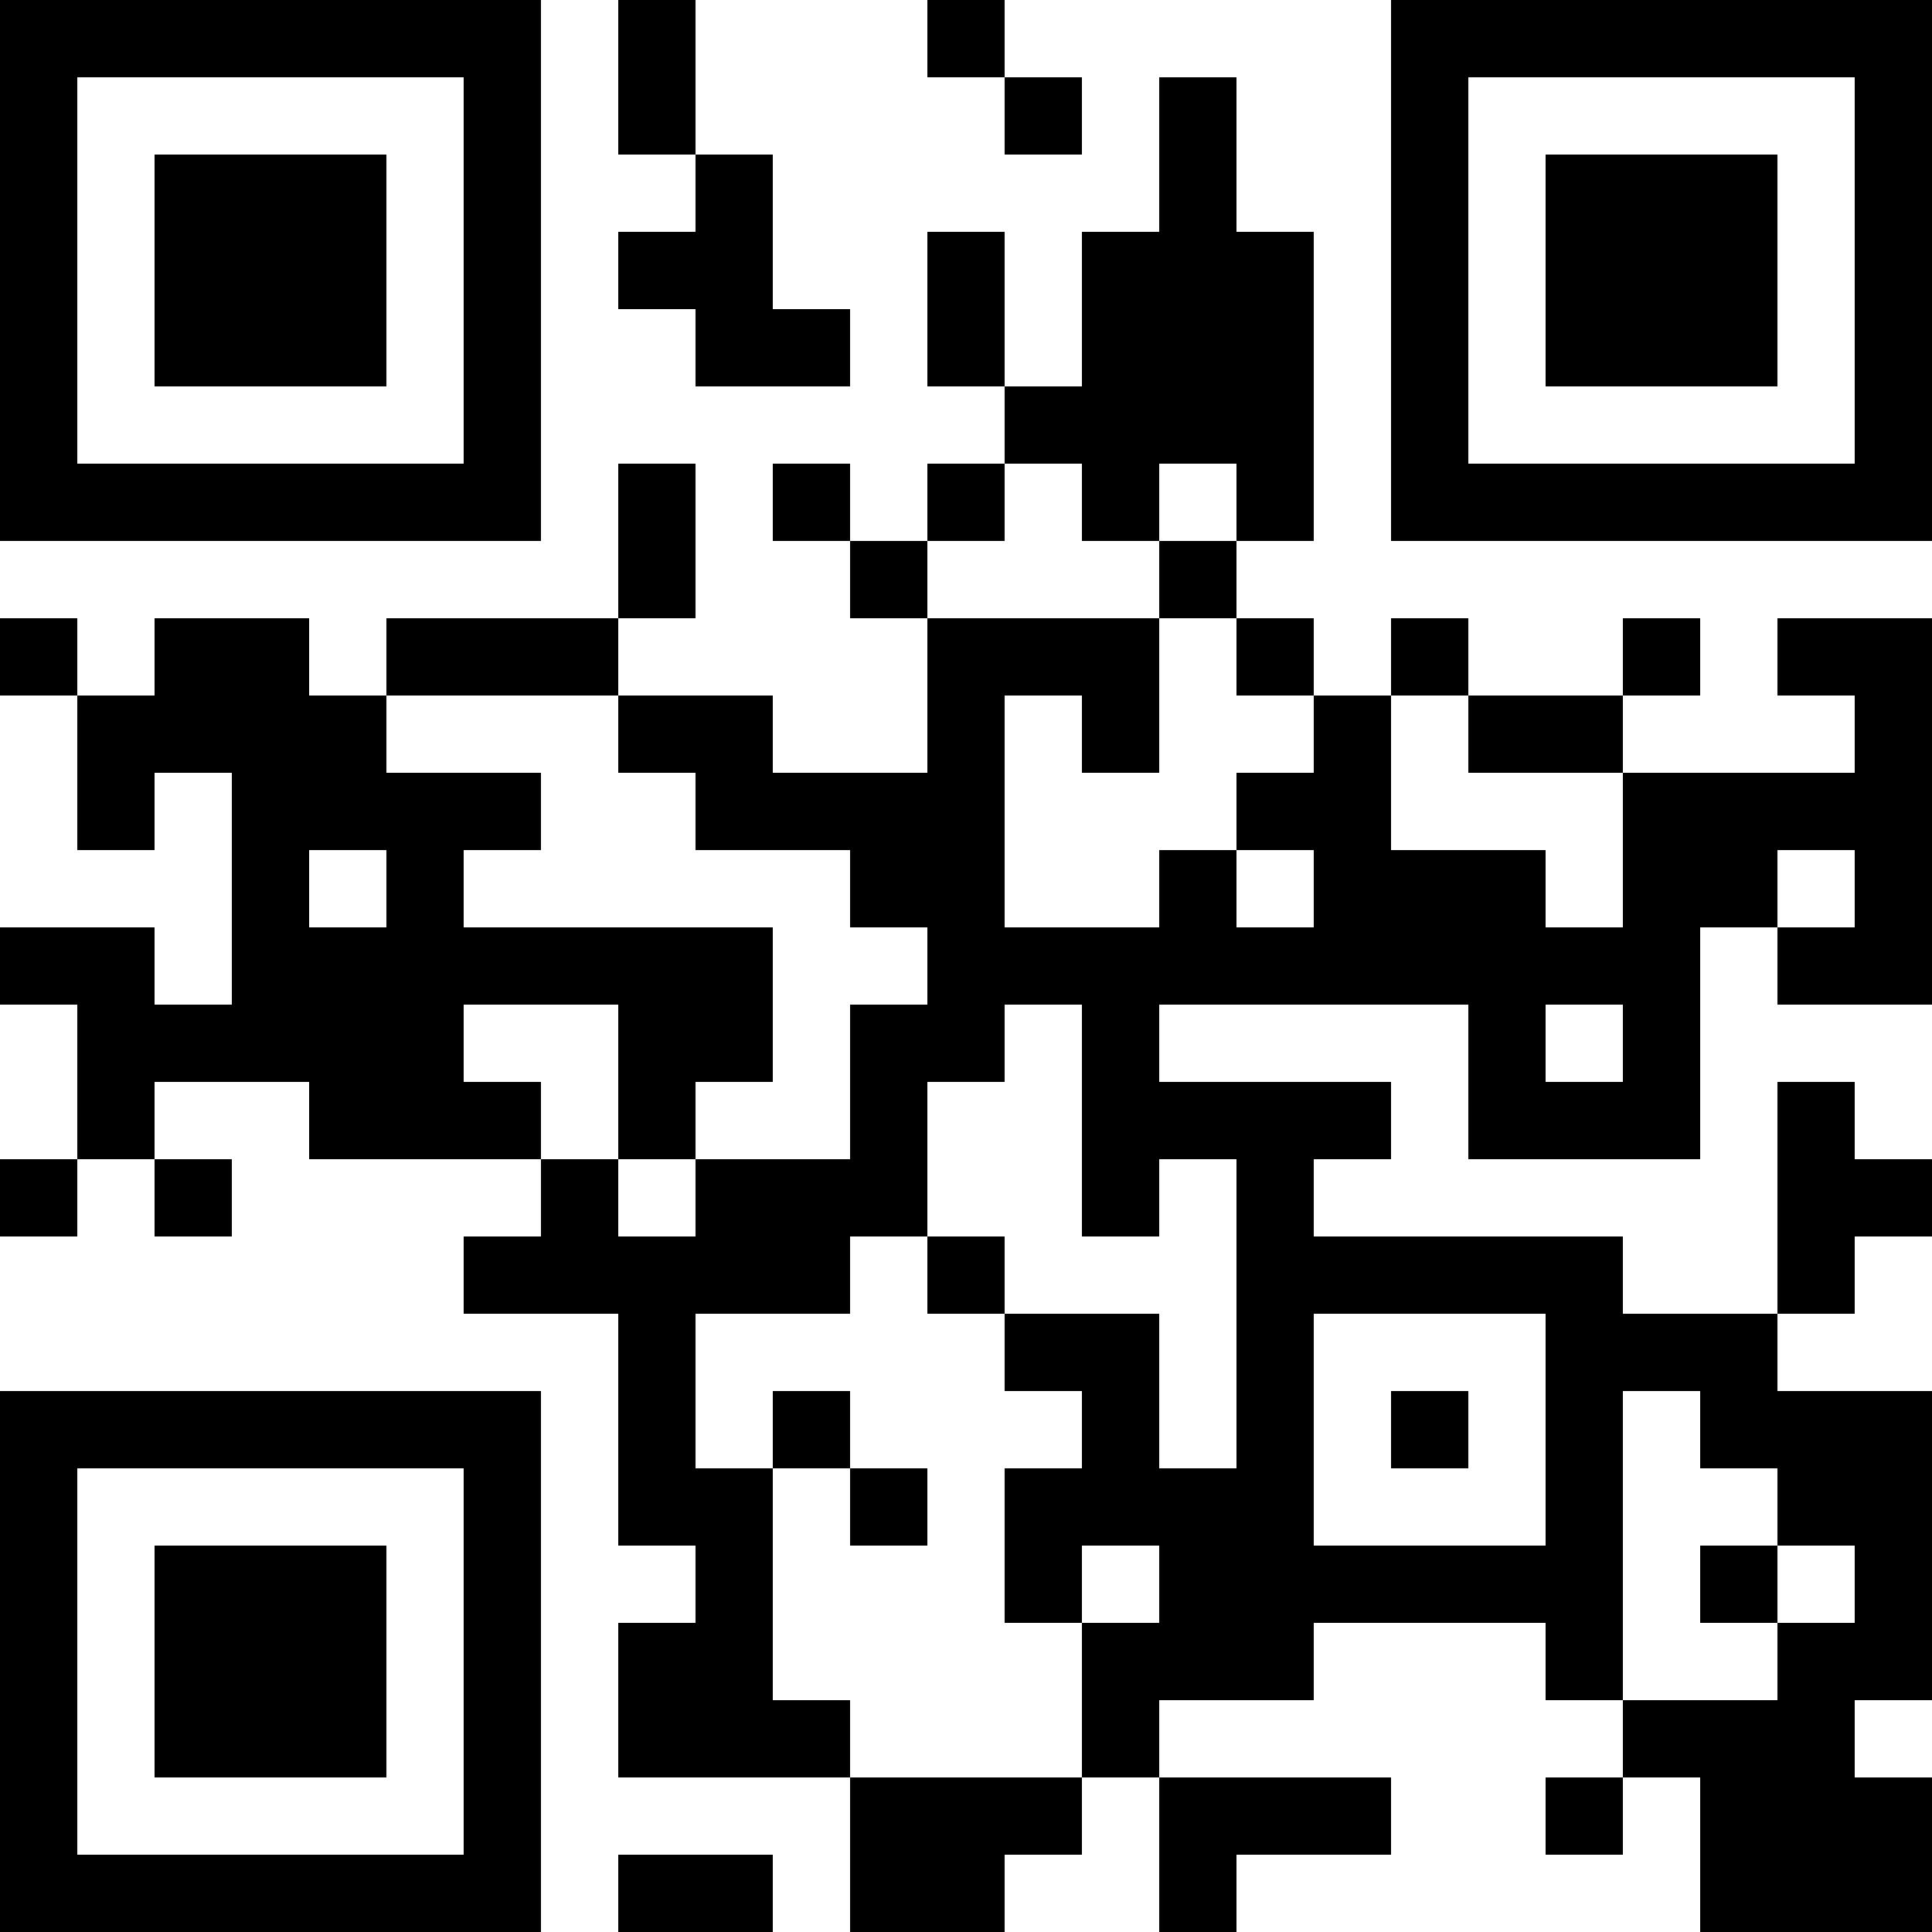 <?xml version="1.0" encoding="UTF-8"?>
<svg xmlns="http://www.w3.org/2000/svg" version="1.1" width="300" height="300" viewBox="0 0 300 300"><rect x="0" y="0" width="300" height="300" fill="#ffffff"/><g transform="scale(12)"><g transform="translate(0,0)"><path fill-rule="evenodd" d="M8 0L8 2L9 2L9 3L8 3L8 4L9 4L9 5L11 5L11 4L10 4L10 2L9 2L9 0ZM12 0L12 1L13 1L13 2L14 2L14 1L13 1L13 0ZM15 1L15 3L14 3L14 5L13 5L13 3L12 3L12 5L13 5L13 6L12 6L12 7L11 7L11 6L10 6L10 7L11 7L11 8L12 8L12 10L10 10L10 9L8 9L8 8L9 8L9 6L8 6L8 8L5 8L5 9L4 9L4 8L2 8L2 9L1 9L1 8L0 8L0 9L1 9L1 11L2 11L2 10L3 10L3 13L2 13L2 12L0 12L0 13L1 13L1 15L0 15L0 16L1 16L1 15L2 15L2 16L3 16L3 15L2 15L2 14L4 14L4 15L7 15L7 16L6 16L6 17L8 17L8 20L9 20L9 21L8 21L8 23L11 23L11 25L13 25L13 24L14 24L14 23L15 23L15 25L16 25L16 24L18 24L18 23L15 23L15 22L17 22L17 21L20 21L20 22L21 22L21 23L20 23L20 24L21 24L21 23L22 23L22 25L25 25L25 23L24 23L24 22L25 22L25 18L23 18L23 17L24 17L24 16L25 16L25 15L24 15L24 14L23 14L23 17L21 17L21 16L17 16L17 15L18 15L18 14L15 14L15 13L19 13L19 15L22 15L22 12L23 12L23 13L25 13L25 8L23 8L23 9L24 9L24 10L21 10L21 9L22 9L22 8L21 8L21 9L19 9L19 8L18 8L18 9L17 9L17 8L16 8L16 7L17 7L17 3L16 3L16 1ZM13 6L13 7L12 7L12 8L15 8L15 10L14 10L14 9L13 9L13 12L15 12L15 11L16 11L16 12L17 12L17 11L16 11L16 10L17 10L17 9L16 9L16 8L15 8L15 7L16 7L16 6L15 6L15 7L14 7L14 6ZM5 9L5 10L7 10L7 11L6 11L6 12L10 12L10 14L9 14L9 15L8 15L8 13L6 13L6 14L7 14L7 15L8 15L8 16L9 16L9 15L11 15L11 13L12 13L12 12L11 12L11 11L9 11L9 10L8 10L8 9ZM18 9L18 11L20 11L20 12L21 12L21 10L19 10L19 9ZM4 11L4 12L5 12L5 11ZM23 11L23 12L24 12L24 11ZM13 13L13 14L12 14L12 16L11 16L11 17L9 17L9 19L10 19L10 22L11 22L11 23L14 23L14 21L15 21L15 20L14 20L14 21L13 21L13 19L14 19L14 18L13 18L13 17L15 17L15 19L16 19L16 15L15 15L15 16L14 16L14 13ZM20 13L20 14L21 14L21 13ZM12 16L12 17L13 17L13 16ZM17 17L17 20L20 20L20 17ZM10 18L10 19L11 19L11 20L12 20L12 19L11 19L11 18ZM18 18L18 19L19 19L19 18ZM21 18L21 22L23 22L23 21L24 21L24 20L23 20L23 19L22 19L22 18ZM22 20L22 21L23 21L23 20ZM8 24L8 25L10 25L10 24ZM0 0L7 0L7 7L0 7ZM1 1L1 6L6 6L6 1ZM2 2L5 2L5 5L2 5ZM18 0L25 0L25 7L18 7ZM19 1L19 6L24 6L24 1ZM20 2L23 2L23 5L20 5ZM0 18L7 18L7 25L0 25ZM1 19L1 24L6 24L6 19ZM2 20L5 20L5 23L2 23Z" fill="#000000"/></g></g></svg>

